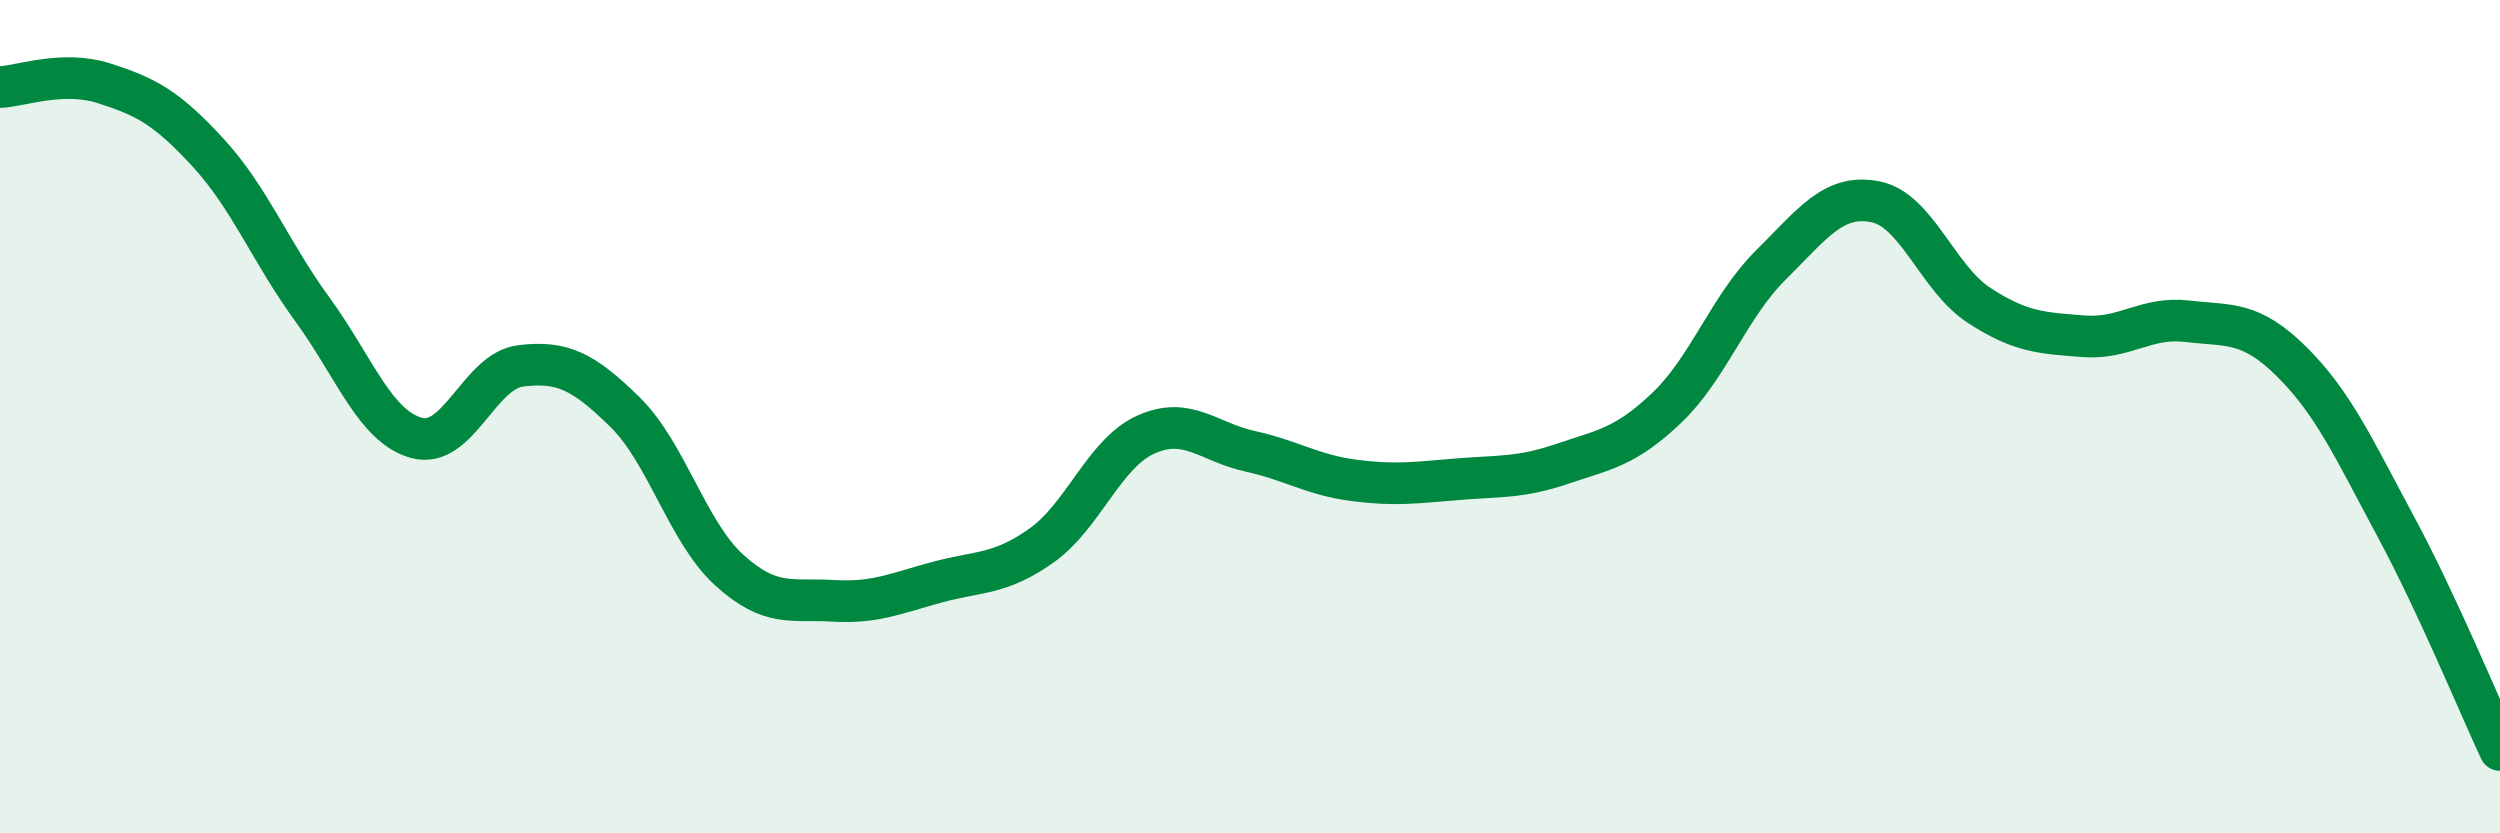 
    <svg width="60" height="20" viewBox="0 0 60 20" xmlns="http://www.w3.org/2000/svg">
      <path
        d="M 0,2.09 C 0.5,2.07 1.5,1.68 2.5,2 C 3.5,2.32 4,2.58 5,3.67 C 6,4.76 6.5,6.06 7.5,7.43 C 8.5,8.8 9,10.24 10,10.51 C 11,10.78 11.5,8.9 12.5,8.78 C 13.5,8.66 14,8.91 15,9.89 C 16,10.87 16.5,12.77 17.5,13.68 C 18.5,14.59 19,14.36 20,14.42 C 21,14.48 21.5,14.24 22.5,13.97 C 23.5,13.7 24,13.8 25,13.09 C 26,12.38 26.5,10.88 27.5,10.43 C 28.5,9.98 29,10.61 30,10.83 C 31,11.05 31.5,11.4 32.5,11.53 C 33.5,11.66 34,11.58 35,11.5 C 36,11.42 36.5,11.47 37.5,11.13 C 38.5,10.79 39,10.74 40,9.79 C 41,8.84 41.5,7.35 42.5,6.36 C 43.5,5.37 44,4.65 45,4.84 C 46,5.03 46.5,6.68 47.5,7.33 C 48.5,7.98 49,7.99 50,8.07 C 51,8.15 51.5,7.59 52.5,7.71 C 53.5,7.83 54,7.69 55,8.68 C 56,9.67 56.5,10.78 57.5,12.64 C 58.5,14.5 59.5,16.93 60,18L60 20L0 20Z"
        fill="#008740"
        opacity="0.1"
        stroke-linecap="round"
        stroke-linejoin="round"
      />
      <path
        d="M 0,2.09 C 0.5,2.07 1.5,1.68 2.5,2 C 3.5,2.32 4,2.58 5,3.67 C 6,4.76 6.5,6.06 7.5,7.43 C 8.5,8.8 9,10.24 10,10.51 C 11,10.78 11.5,8.9 12.5,8.78 C 13.5,8.66 14,8.91 15,9.89 C 16,10.87 16.5,12.77 17.5,13.68 C 18.5,14.59 19,14.36 20,14.42 C 21,14.48 21.5,14.24 22.5,13.97 C 23.5,13.7 24,13.8 25,13.09 C 26,12.38 26.5,10.88 27.5,10.43 C 28.5,9.98 29,10.61 30,10.83 C 31,11.05 31.5,11.4 32.5,11.53 C 33.5,11.66 34,11.58 35,11.5 C 36,11.42 36.5,11.47 37.5,11.13 C 38.5,10.79 39,10.74 40,9.79 C 41,8.84 41.5,7.35 42.5,6.36 C 43.5,5.37 44,4.65 45,4.84 C 46,5.03 46.5,6.68 47.5,7.33 C 48.5,7.98 49,7.99 50,8.07 C 51,8.15 51.5,7.59 52.5,7.71 C 53.5,7.83 54,7.69 55,8.68 C 56,9.67 56.5,10.78 57.5,12.64 C 58.5,14.5 59.5,16.93 60,18"
        stroke="#008740"
        stroke-width="1"
        fill="none"
        stroke-linecap="round"
        stroke-linejoin="round"
      />
    </svg>
  